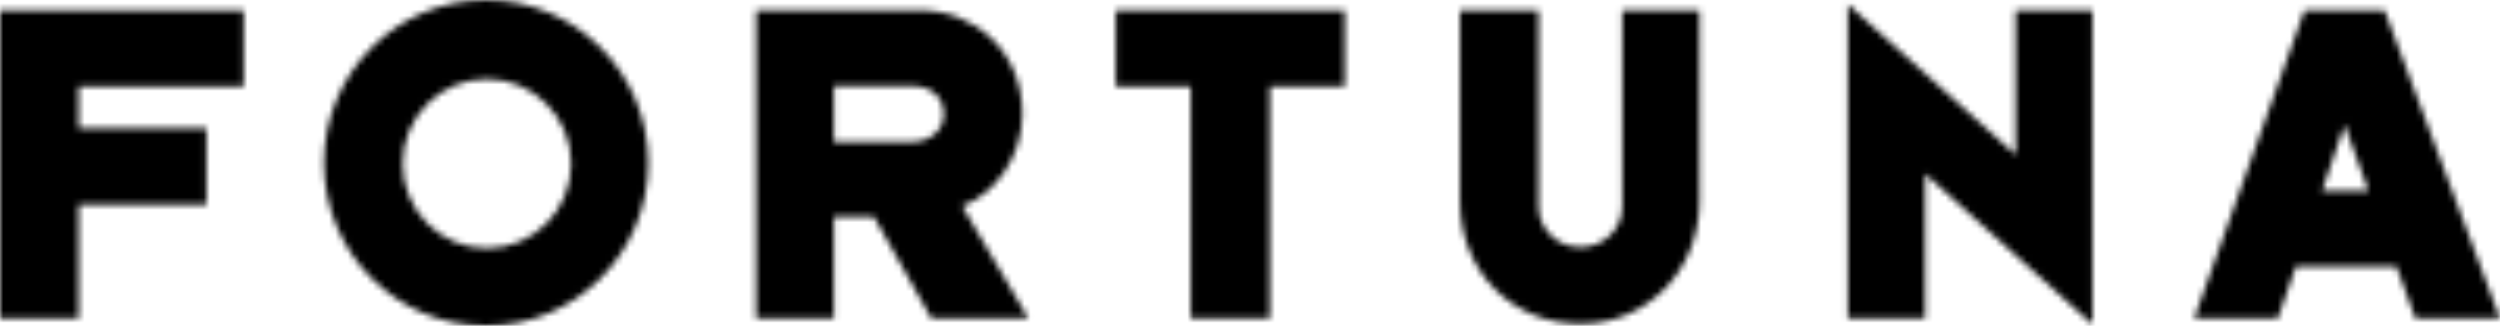 <?xml version="1.0" encoding="UTF-8"?>
<svg width="399px" height="52px" viewBox="0 0 399 52" version="1.1" xmlns="http://www.w3.org/2000/svg" xmlns:xlink="http://www.w3.org/1999/xlink">
    <title>fortuna</title>
    <defs>
        <path d="M51.7,25.997 C51.7,40.36 63.286,52 77.578,52 L77.578,52 C91.87,52 103.459,40.36 103.459,25.997 L103.459,25.997 C103.459,11.64 91.87,0 77.578,0 L77.578,0 C63.288,0 51.7,11.64 51.7,25.997 L51.7,25.997 Z M64.259,26.126 C64.259,18.663 70.279,12.615 77.703,12.615 L77.703,12.615 C85.131,12.615 91.151,18.663 91.151,26.126 L91.151,26.126 C91.151,33.585 85.131,39.631 77.703,39.631 L77.703,39.631 C70.279,39.631 64.259,33.585 64.259,26.126 L64.259,26.126 Z M294.927,50.806 L307.255,50.806 L307.255,27.733 C309.306,29.578 331.542,49.629 333.963,51.769 L333.963,51.769 L333.963,1.637 L321.708,1.637 L321.708,24.712 C319.289,22.648 296.908,2.447 294.927,0.676 L294.927,0.676 L294.927,50.806 Z M367.813,1.637 C367.519,2.594 350.572,49.775 350.205,50.806 L350.205,50.806 L363.559,50.806 C363.78,50.144 366.199,43.211 366.42,42.553 L366.42,42.553 L382.49,42.553 C382.785,43.364 385.133,49.775 385.497,50.806 L385.497,50.806 L399,50.806 C398.56,49.626 380.876,2.445 380.582,1.637 L380.582,1.637 L367.813,1.637 Z M374.2,19.919 C374.492,20.73 377.793,29.873 378.012,30.459 L378.012,30.459 L370.605,30.459 C370.823,29.797 373.906,20.801 374.2,19.919 L374.2,19.919 Z M258.912,1.637 L258.912,32.968 C258.912,36.654 255.905,39.452 252.236,39.452 L252.236,39.452 C248.197,39.452 245.555,36.211 245.555,32.968 L245.555,32.968 L245.555,1.637 L233.011,1.637 C233.011,4.216 233.011,21.096 233.013,32.081 L233.013,32.081 C233.013,43.361 241.376,51.693 252.239,51.693 L252.239,51.693 C262.947,51.693 271.243,43.141 271.243,32.081 L271.243,32.081 L271.243,1.637 L258.912,1.637 Z M178.079,1.637 L178.079,13.798 L190.04,13.798 L190.04,50.806 L202.663,50.806 L202.663,13.798 L214.621,13.798 L214.621,1.637 L178.079,1.637 Z M120.685,1.637 L120.685,50.806 C122.737,50.806 131.542,50.806 133.084,50.803 L133.084,50.803 L133.084,34.587 L139.468,34.587 C140.569,36.504 147.758,49.33 148.638,50.803 L148.638,50.803 L164.122,50.803 C163.093,49.187 154.73,34.882 153.553,32.892 L153.553,32.892 C158.763,31.047 163.166,25.005 163.166,18.221 L163.166,18.221 C163.166,8.197 155.61,1.637 146.732,1.637 L146.732,1.637 L120.685,1.637 Z M133.084,13.725 L145.558,13.725 C148.346,13.725 150.619,15.273 150.619,18.221 L150.619,18.221 C150.619,21.023 148.198,22.648 145.558,22.648 L145.558,22.648 L133.084,22.648 L133.084,13.725 Z M0,1.637 L0,50.806 L12.544,50.806 L12.544,32.675 L32.947,32.675 L32.947,20.435 L12.544,20.435 L12.544,13.798 L38.888,13.798 L38.888,1.637 L0,1.637 Z" id="path-1"></path>
    </defs>
    <g id="Client-Logos" stroke="none" stroke-width="1" fill="none" fill-rule="evenodd">
        <g id="fortuna">
            <mask id="mask-2" fill="white">
                <use xlink:href="#path-1"></use>
            </mask>
            <g id="Clip-44"></g>
            <polygon id="Fill-43" fill="#000000" mask="url(#mask-2)" points="-3 52 404 52 404 -3 -3 -3"></polygon>
        </g>
    </g>
</svg>